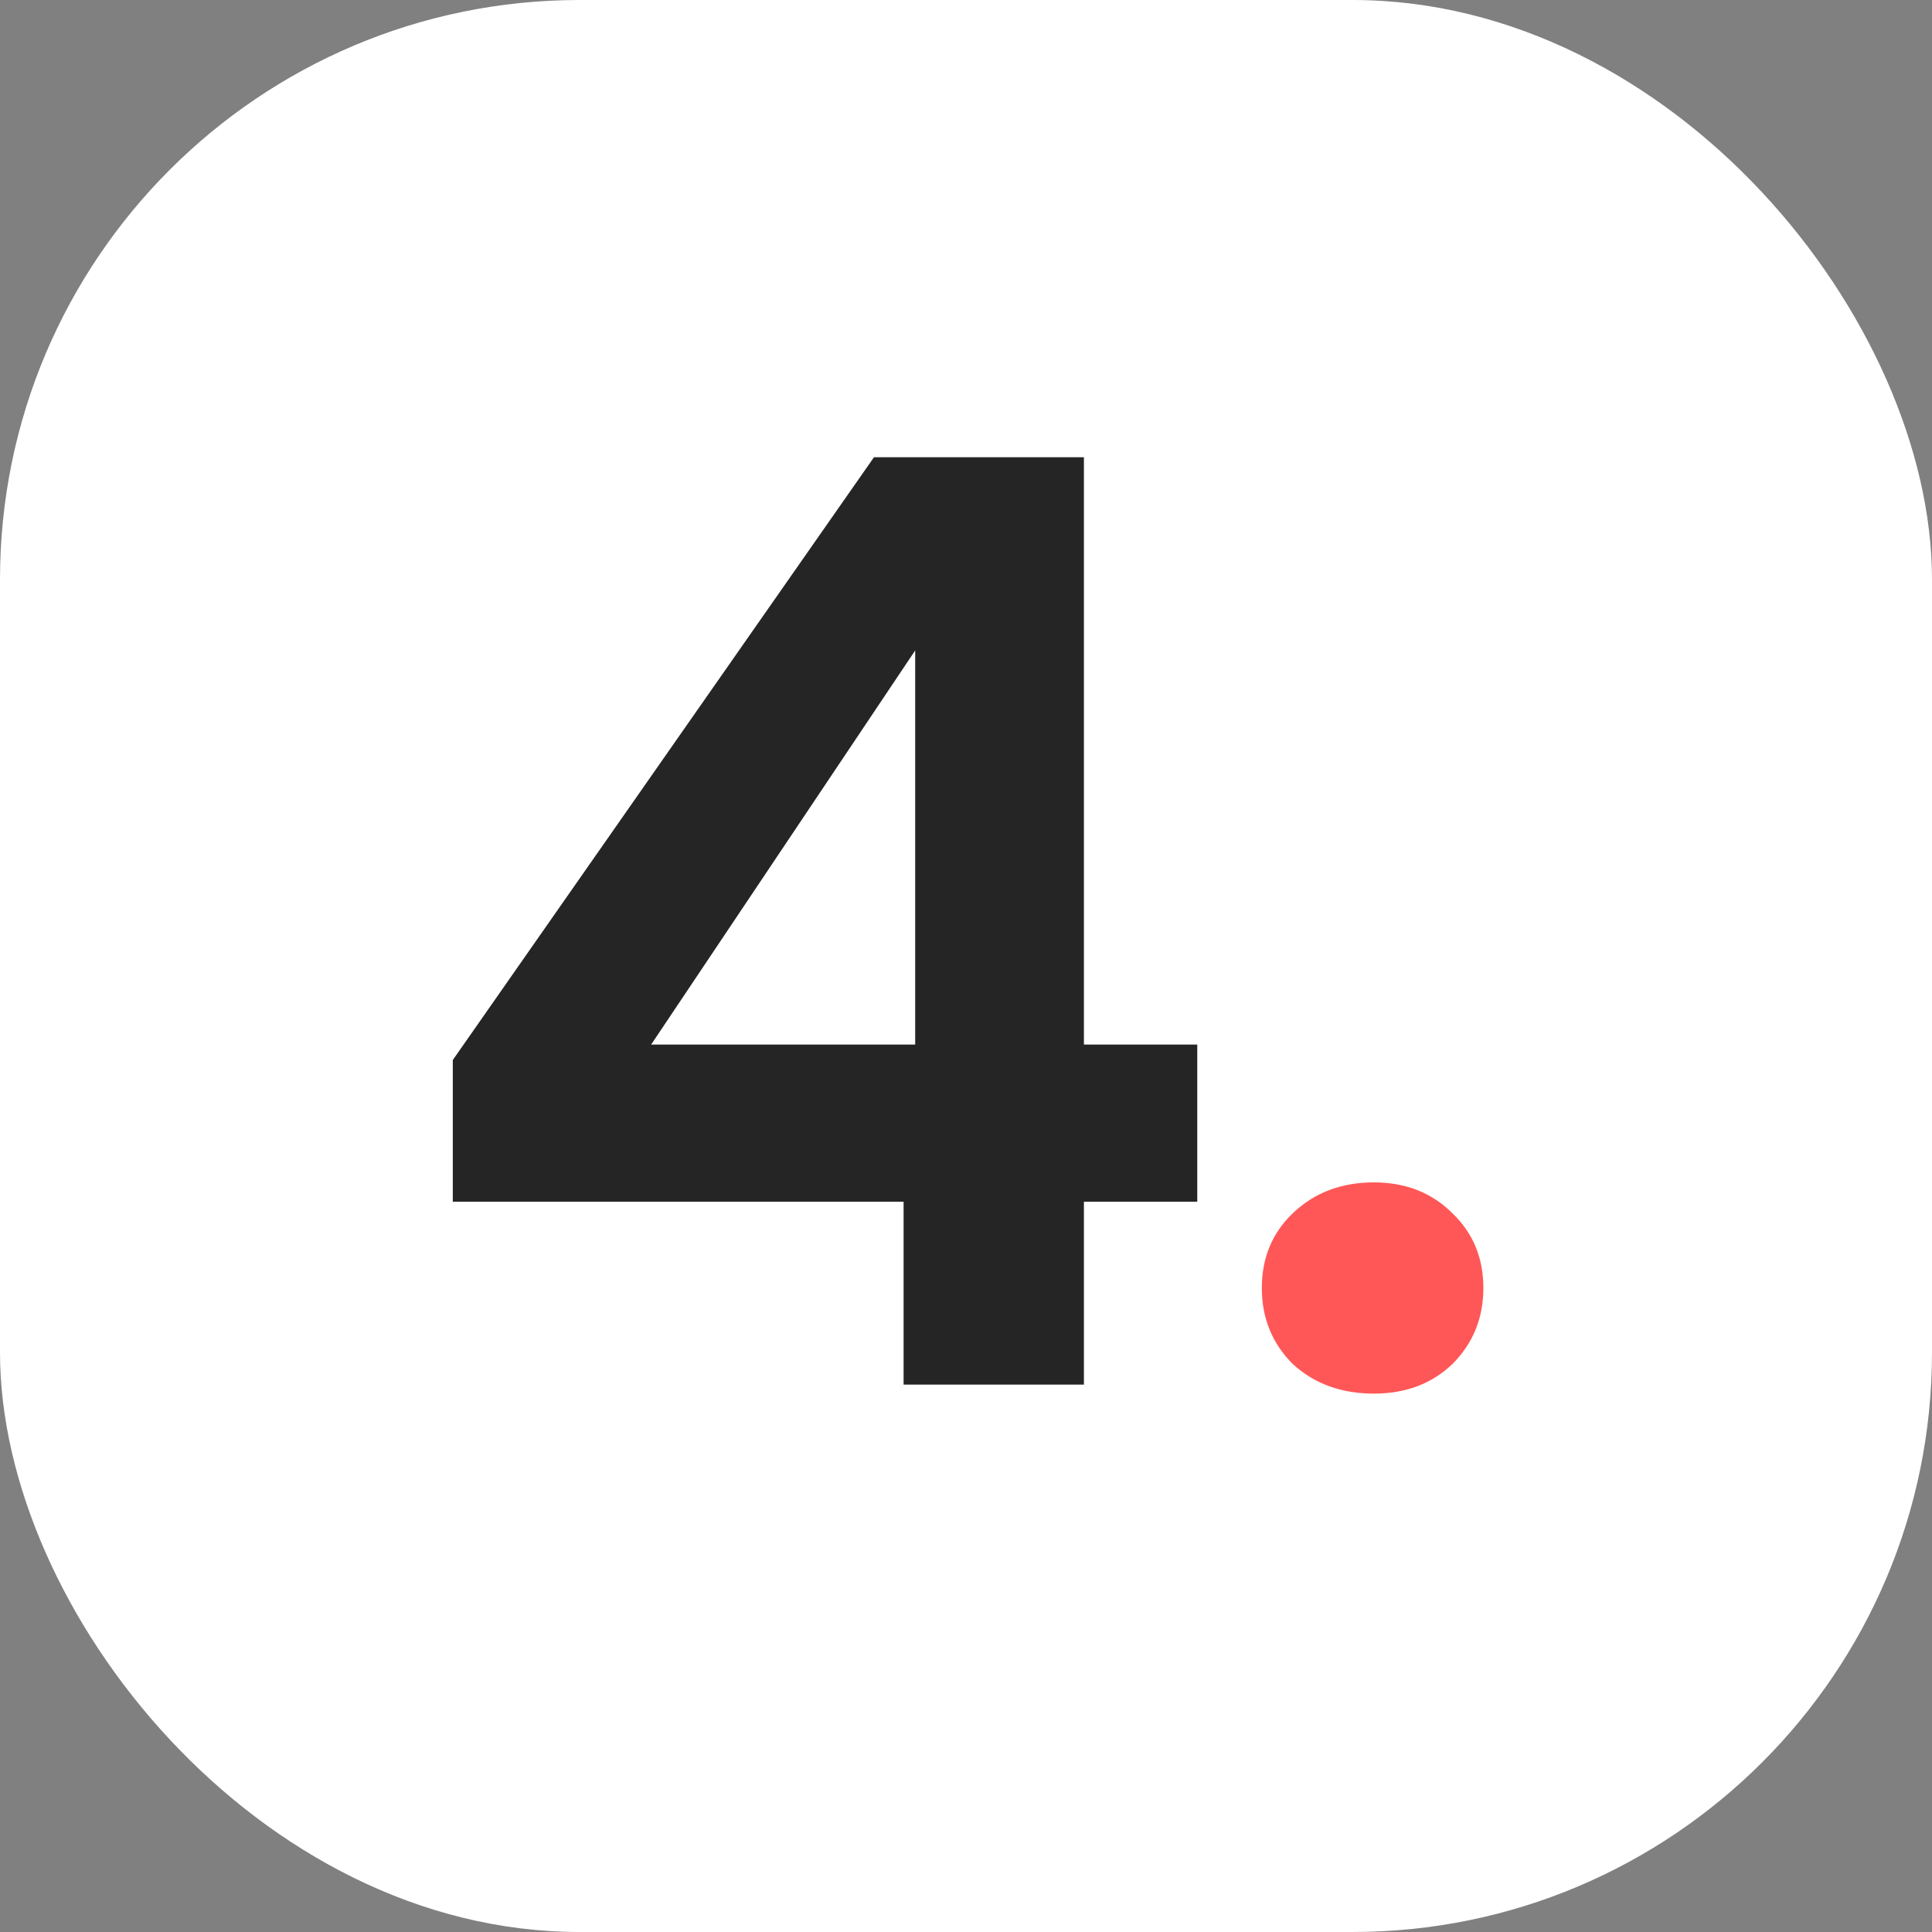 <svg width="60" height="60" viewBox="0 0 60 60" fill="none" xmlns="http://www.w3.org/2000/svg">
<rect x="0" y="0" width="60" height="60" fill="#808080" stroke="none"/>
<rect width="60" height="60" rx="18" fill="white"/>
<path d="M14.062 37.32V32.92L27.142 14.2H33.662V32.44H37.182V37.32H33.662V43H28.062V37.32H14.062ZM28.422 20.2L20.222 32.44H28.422V20.2Z" fill="#252525"/>
<path d="M42.667 43.28C41.654 43.28 40.814 42.973 40.147 42.36C39.507 41.72 39.187 40.933 39.187 40C39.187 39.067 39.507 38.293 40.147 37.68C40.814 37.04 41.654 36.72 42.667 36.72C43.654 36.72 44.467 37.04 45.107 37.68C45.747 38.293 46.067 39.067 46.067 40C46.067 40.933 45.747 41.72 45.107 42.36C44.467 42.973 43.654 43.28 42.667 43.28Z" fill="#FF5757"/>
</svg>

